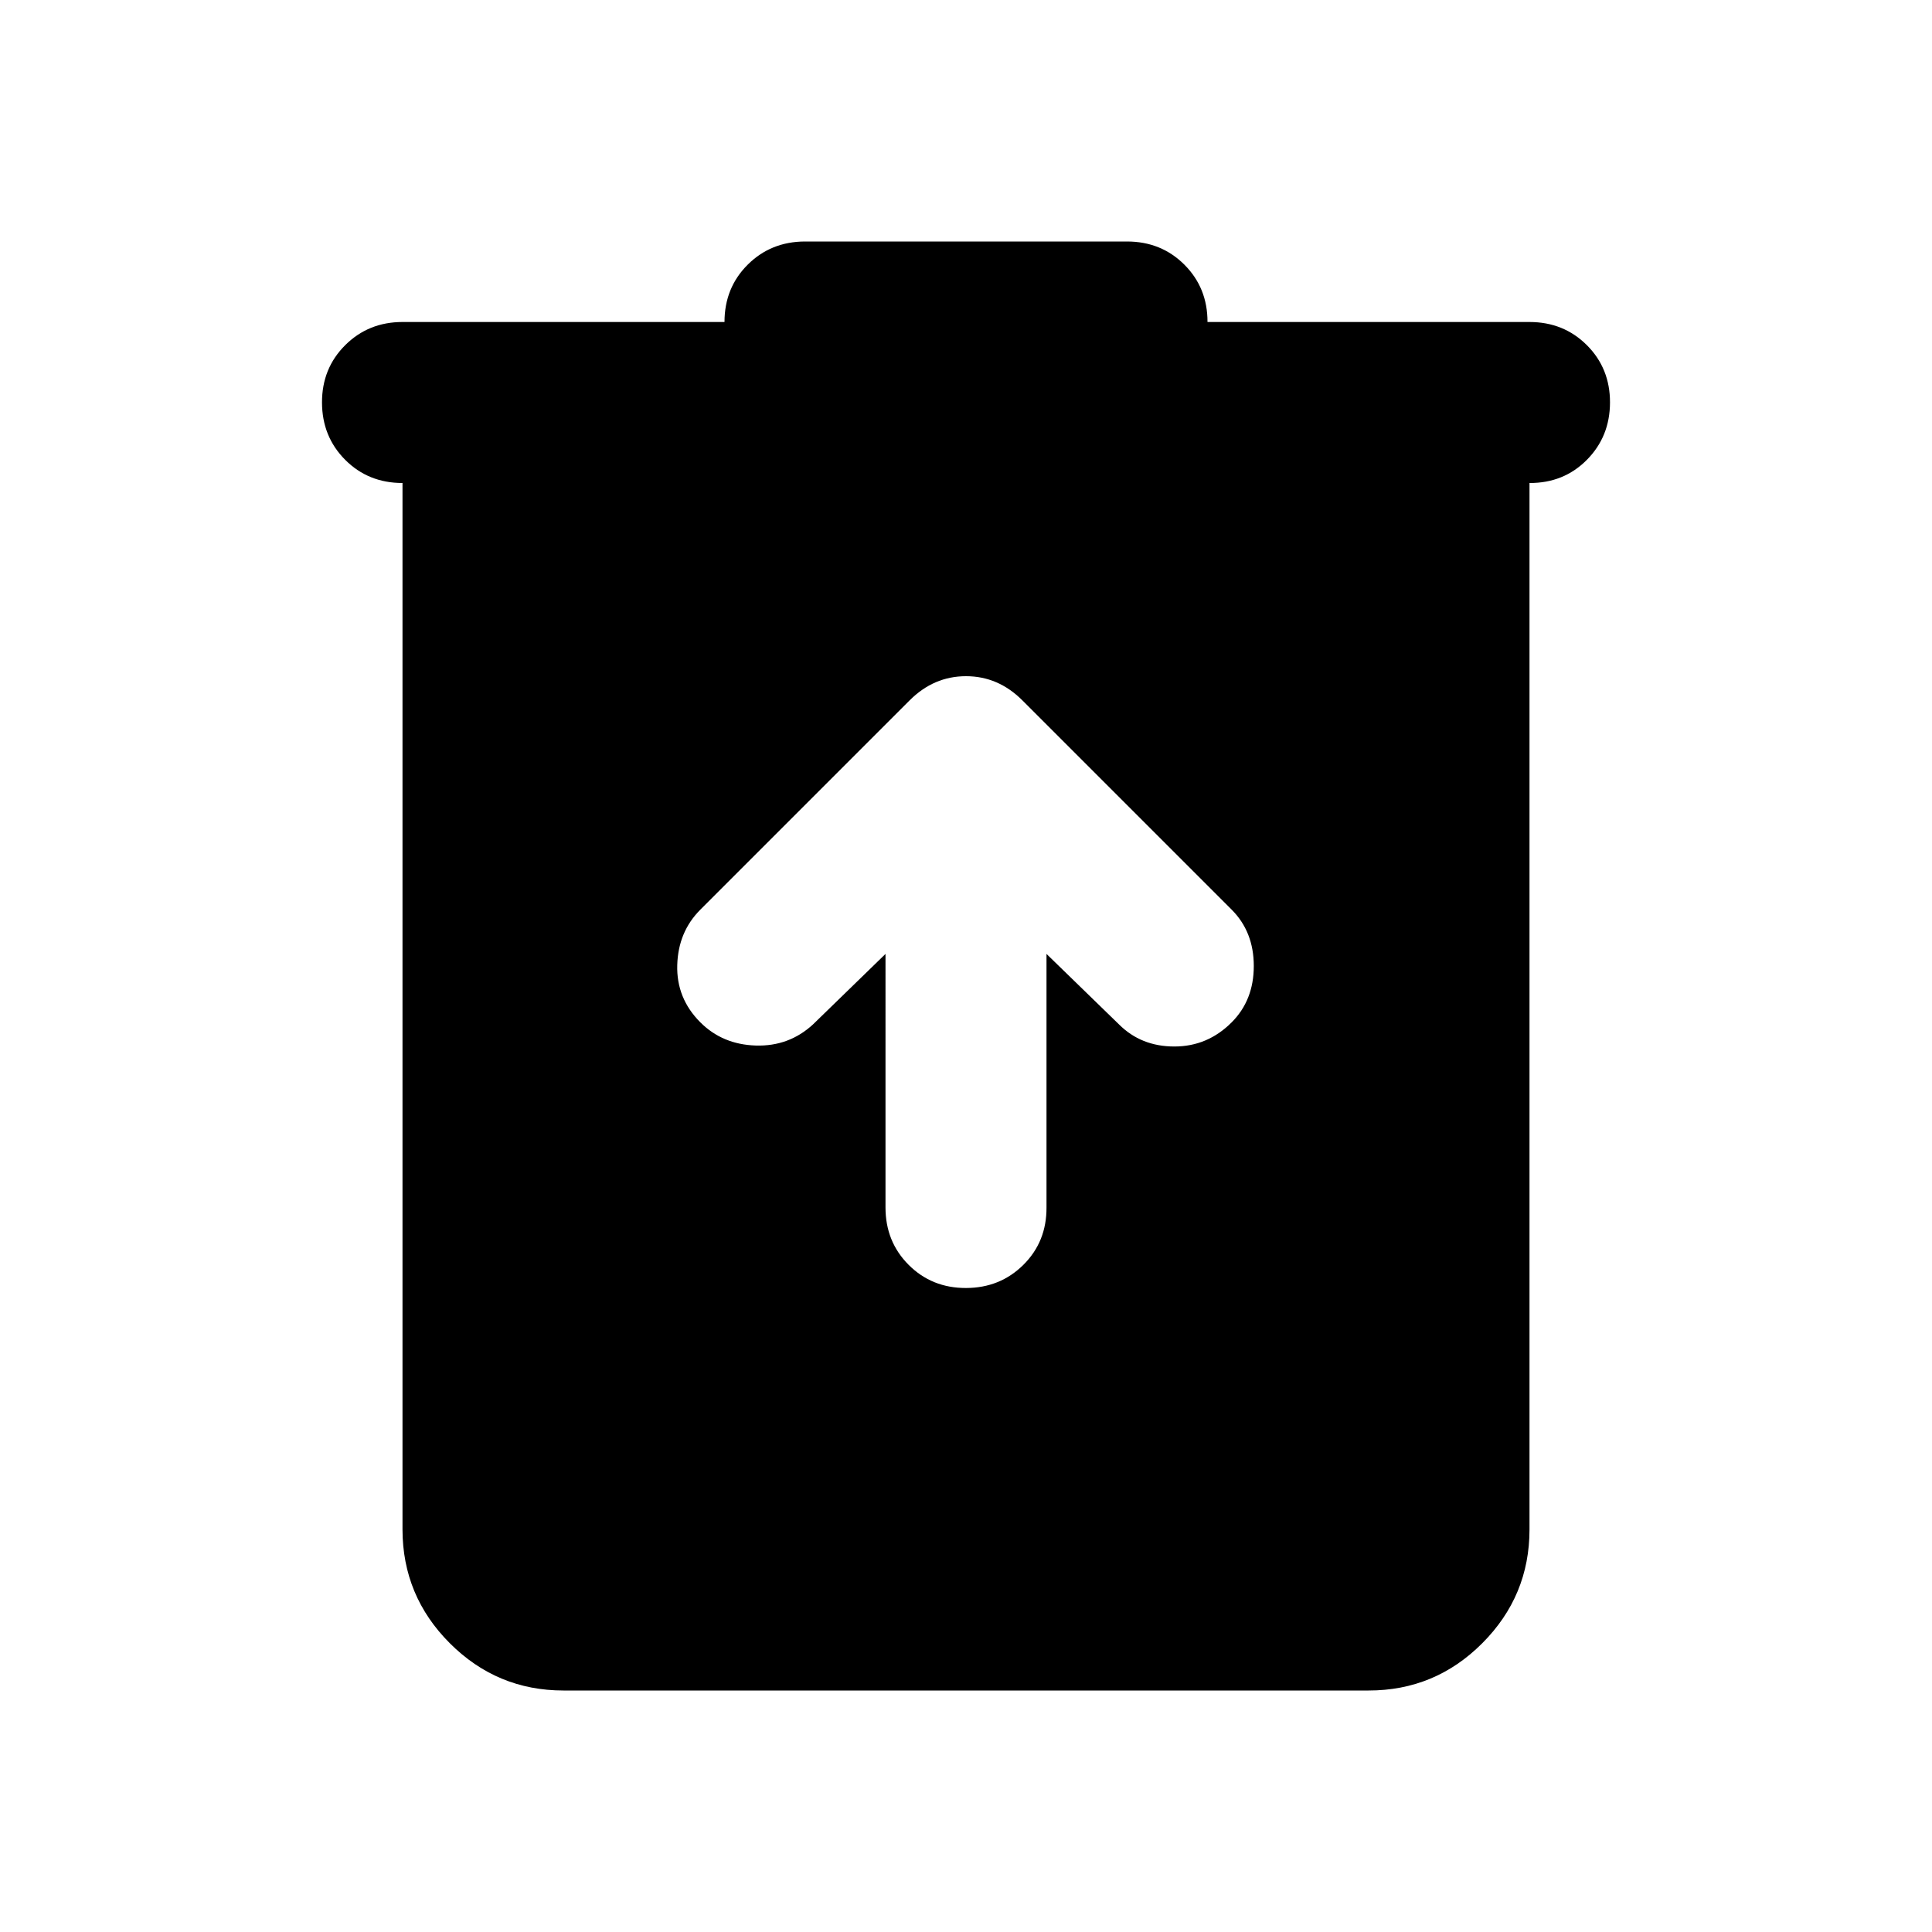 <?xml version="1.0" encoding="utf-8"?>
<!-- Generator: www.svgicons.com -->
<svg xmlns="http://www.w3.org/2000/svg" width="800" height="800" viewBox="0 0 24 24">
<path fill="currentColor" d="M7 21q-.825 0-1.412-.587T5 19V6q-.425 0-.712-.288T4 5t.288-.712T5 4h4q0-.425.288-.712T10 3h4q.425 0 .713.288T15 4h4q.425 0 .713.288T20 5t-.288.713T19 6v13q0 .825-.587 1.413T17 21zm4-9.15V15q0 .425.288.713T12 16t.713-.288T13 15v-3.15l.9.875q.275.275.688.275t.712-.3q.275-.275.275-.7t-.275-.7l-2.6-2.6q-.3-.3-.7-.3t-.7.3l-2.6 2.6q-.275.275-.287.688t.287.712q.275.275.688.288t.712-.263z"/>
</svg>